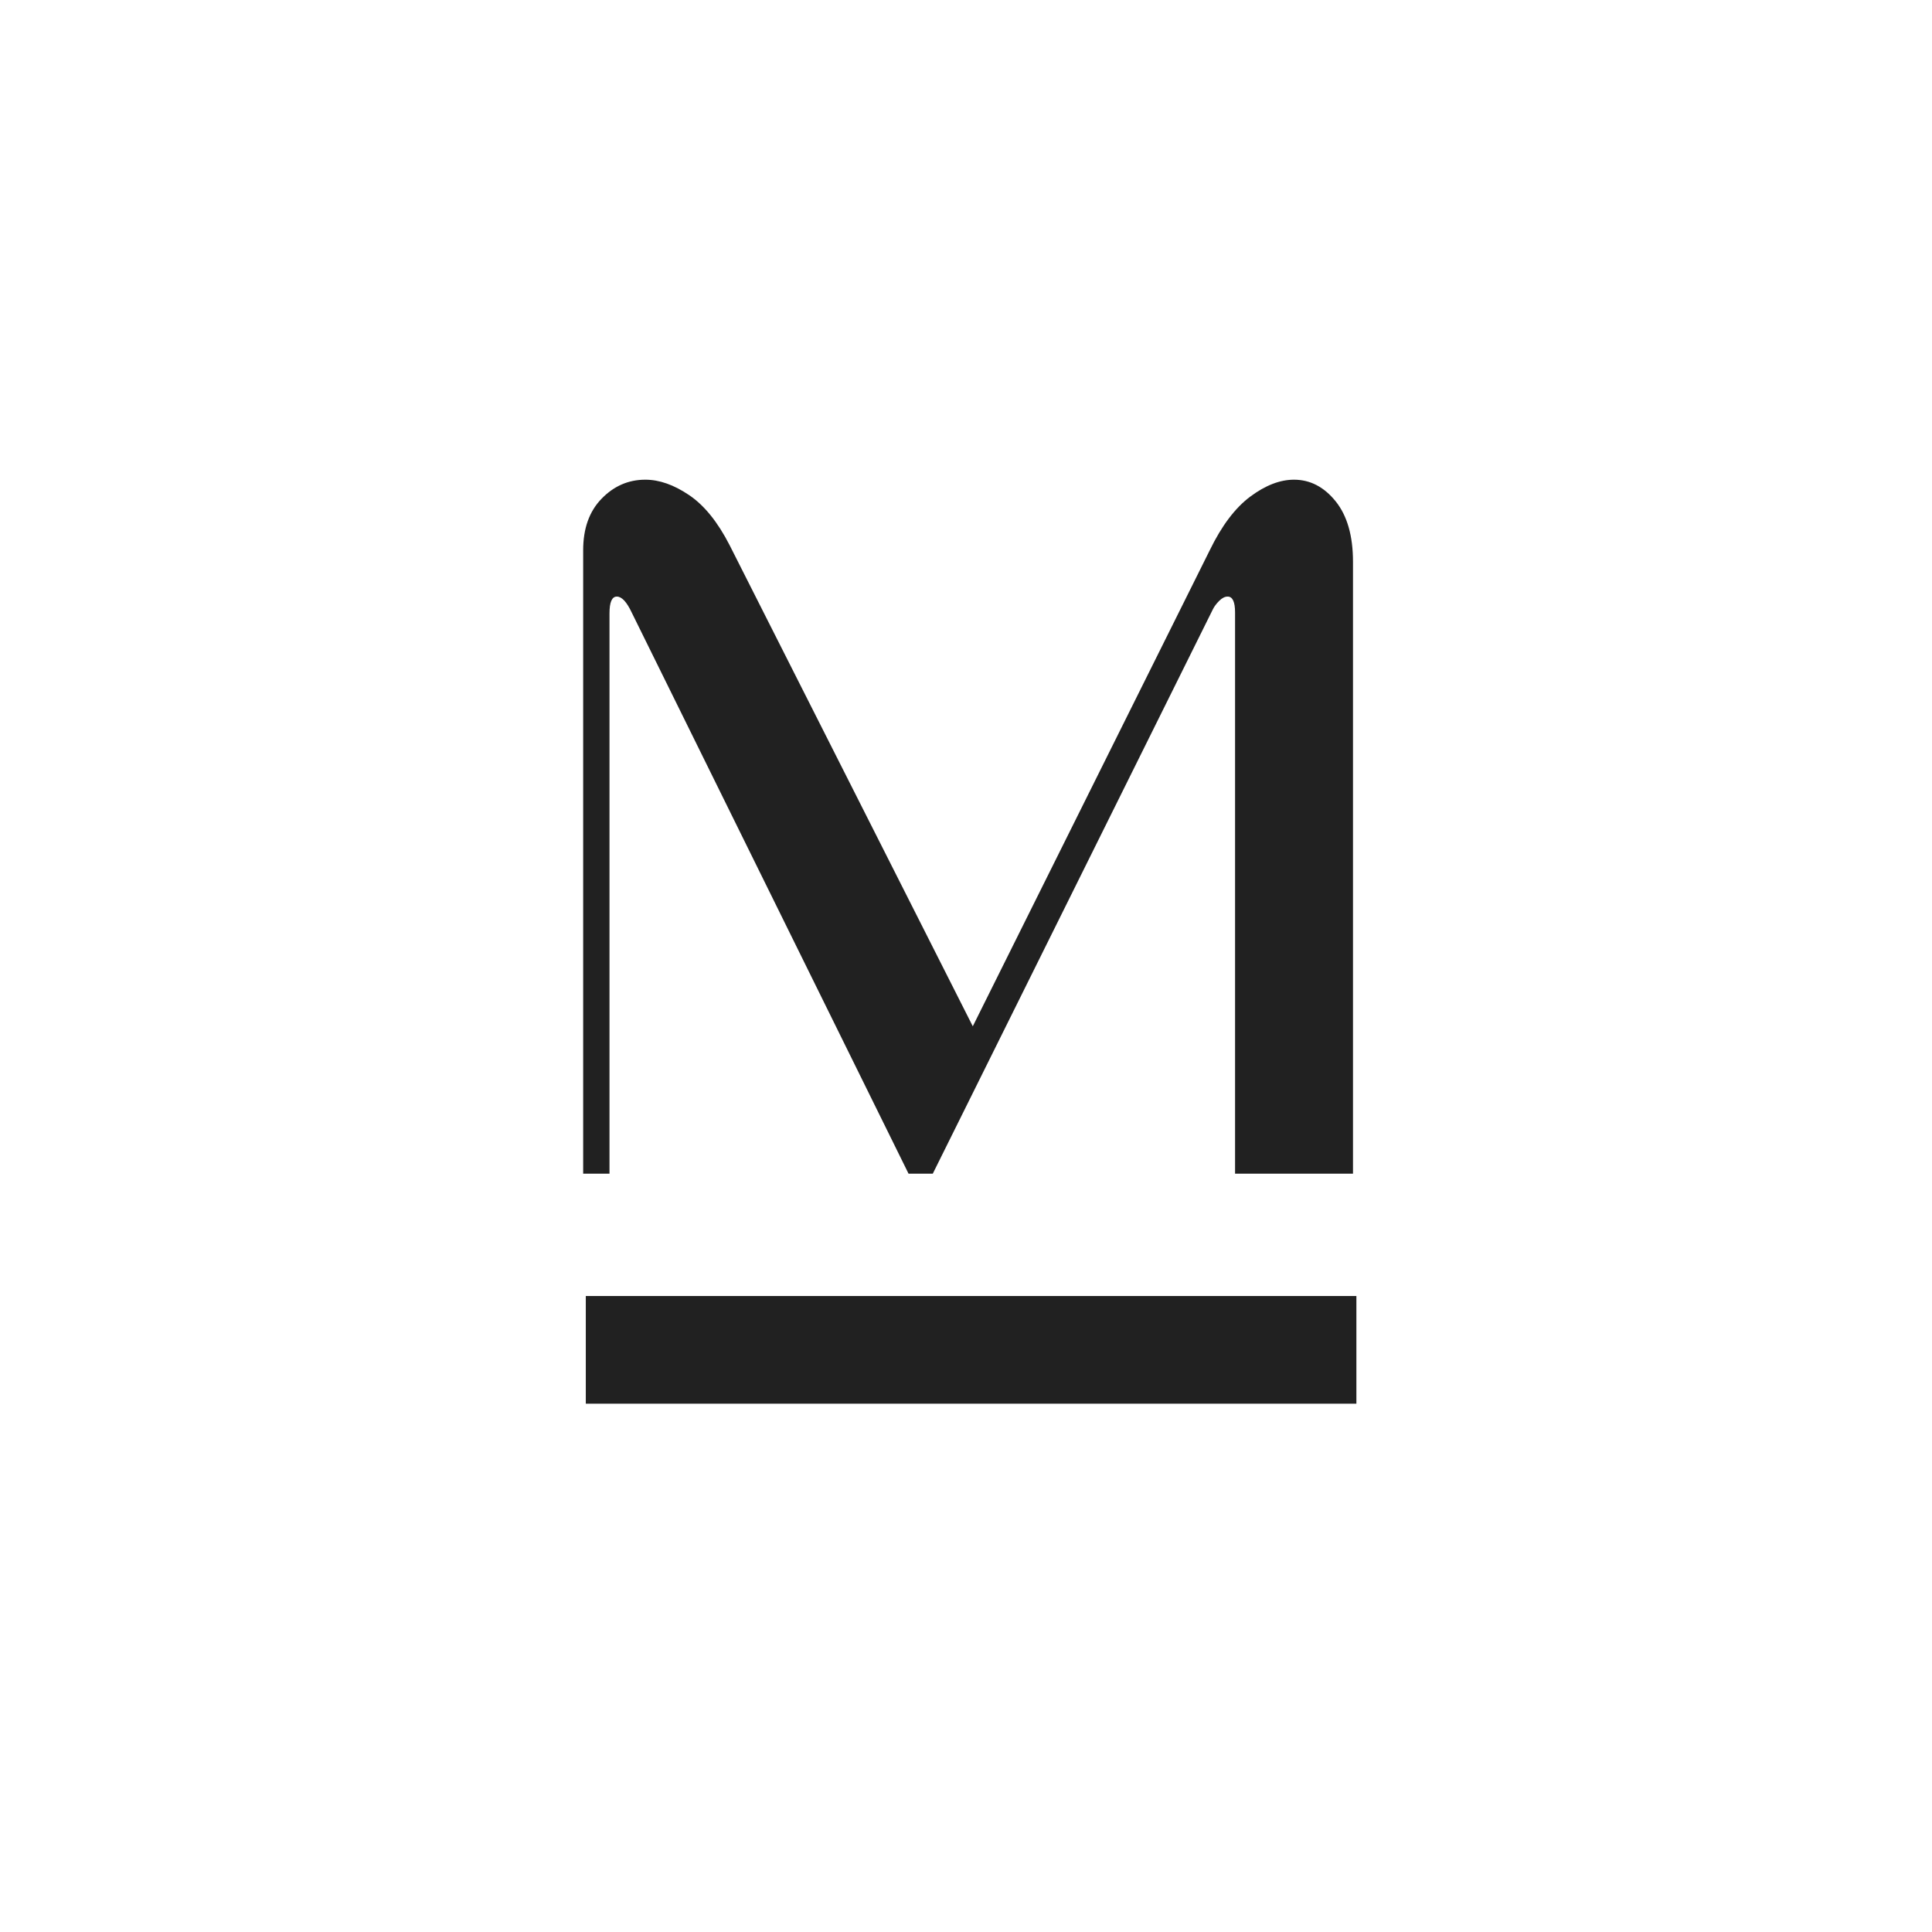 <?xml version="1.0" encoding="UTF-8"?> <svg xmlns="http://www.w3.org/2000/svg" xmlns:xlink="http://www.w3.org/1999/xlink" width="500" zoomAndPan="magnify" viewBox="0 0 375 375" height="500" preserveAspectRatio="xMidYMid meet" version="1.0"><defs><filter x="0%" y="0%" width="100%" height="100%" id="a40fec0219"><feColorMatrix values="0 0 0 0 1 0 0 0 0 1 0 0 0 0 1 0 0 0 1 0" color-interpolation-filters="sRGB"></feColorMatrix></filter><g></g><clipPath id="489a5951cd"><path d="M 0.16 0.801 L 175 0.801 L 175 188 L 0.16 188 Z M 0.16 0.801 " clip-rule="nonzero"></path></clipPath><mask id="aaea3c79f8"><g filter="url(#a40fec0219)"><rect x="-174.5" width="540" fill="#000000" y="-164.5" height="540" fill-opacity="0.87"></rect></g></mask><clipPath id="a22ce85deb"><path d="M 0.16 0.801 L 174.398 0.801 L 174.398 188 L 0.16 188 Z M 0.16 0.801 " clip-rule="nonzero"></path></clipPath><clipPath id="5d56e4f228"><rect x="0" width="175" y="0" height="188"></rect></clipPath><clipPath id="f32ad50829"><rect x="0" width="175" y="0" height="188"></rect></clipPath><clipPath id="8633134070"><path d="M 11 169 L 182 169 L 182 190.641 L 11 190.641 Z M 11 169 " clip-rule="nonzero"></path></clipPath><clipPath id="8fb8cd4174"><rect x="0" width="183" y="0" height="191"></rect></clipPath></defs><g transform="matrix(1, 0, 0, 1, 92, 82)"><g clip-path="url(#8fb8cd4174)"><g clip-path="url(#489a5951cd)"><g mask="url(#aaea3c79f8)"><g transform="matrix(1, 0, 0, 1, -0, 0)"><g clip-path="url(#f32ad50829)"><g clip-path="url(#a22ce85deb)"><g transform="matrix(1, 0, 0, 1, -0, 0)"><g clip-path="url(#5d56e4f228)"><g fill="#000000" fill-opacity="1"><g transform="translate(1.771, 145.811)"><g><path d="M 19.422 -121.016 C 19.422 -125.234 20.613 -128.566 23 -131.016 C 25.383 -133.473 28.211 -134.703 31.484 -134.703 C 34.203 -134.703 37.023 -133.711 39.953 -131.734 C 42.891 -129.766 45.516 -126.531 47.828 -122.031 L 95.047 -28.609 L 141.047 -121.016 C 143.359 -125.773 145.977 -129.242 148.906 -131.422 C 151.844 -133.609 154.672 -134.703 157.391 -134.703 C 160.523 -134.703 163.219 -133.305 165.469 -130.516 C 167.719 -127.723 168.844 -123.805 168.844 -118.766 L 168.844 0 L 145.953 0 L 145.953 -108.953 C 145.953 -110.992 145.473 -112.016 144.516 -112.016 C 143.973 -112.016 143.426 -111.738 142.875 -111.188 C 142.332 -110.645 141.926 -110.102 141.656 -109.562 L 87.281 0 L 82.578 0 L 28.828 -108.953 C 27.867 -110.992 26.91 -112.016 25.953 -112.016 C 25.004 -112.016 24.531 -110.926 24.531 -108.75 L 24.531 0 L 19.422 0 Z M 19.422 -121.016 "></path></g></g></g></g></g></g></g></g></g></g><g clip-path="url(#8633134070)"><path stroke-linecap="butt" transform="matrix(0.475, -0, 0, 0.475, 21.703, 169.555)" fill="none" stroke-linejoin="miter" d="M 0.001 22 L 314.889 22 " stroke="#212121" stroke-width="44" stroke-opacity="1" stroke-miterlimit="4"></path></g></g></g></svg> 